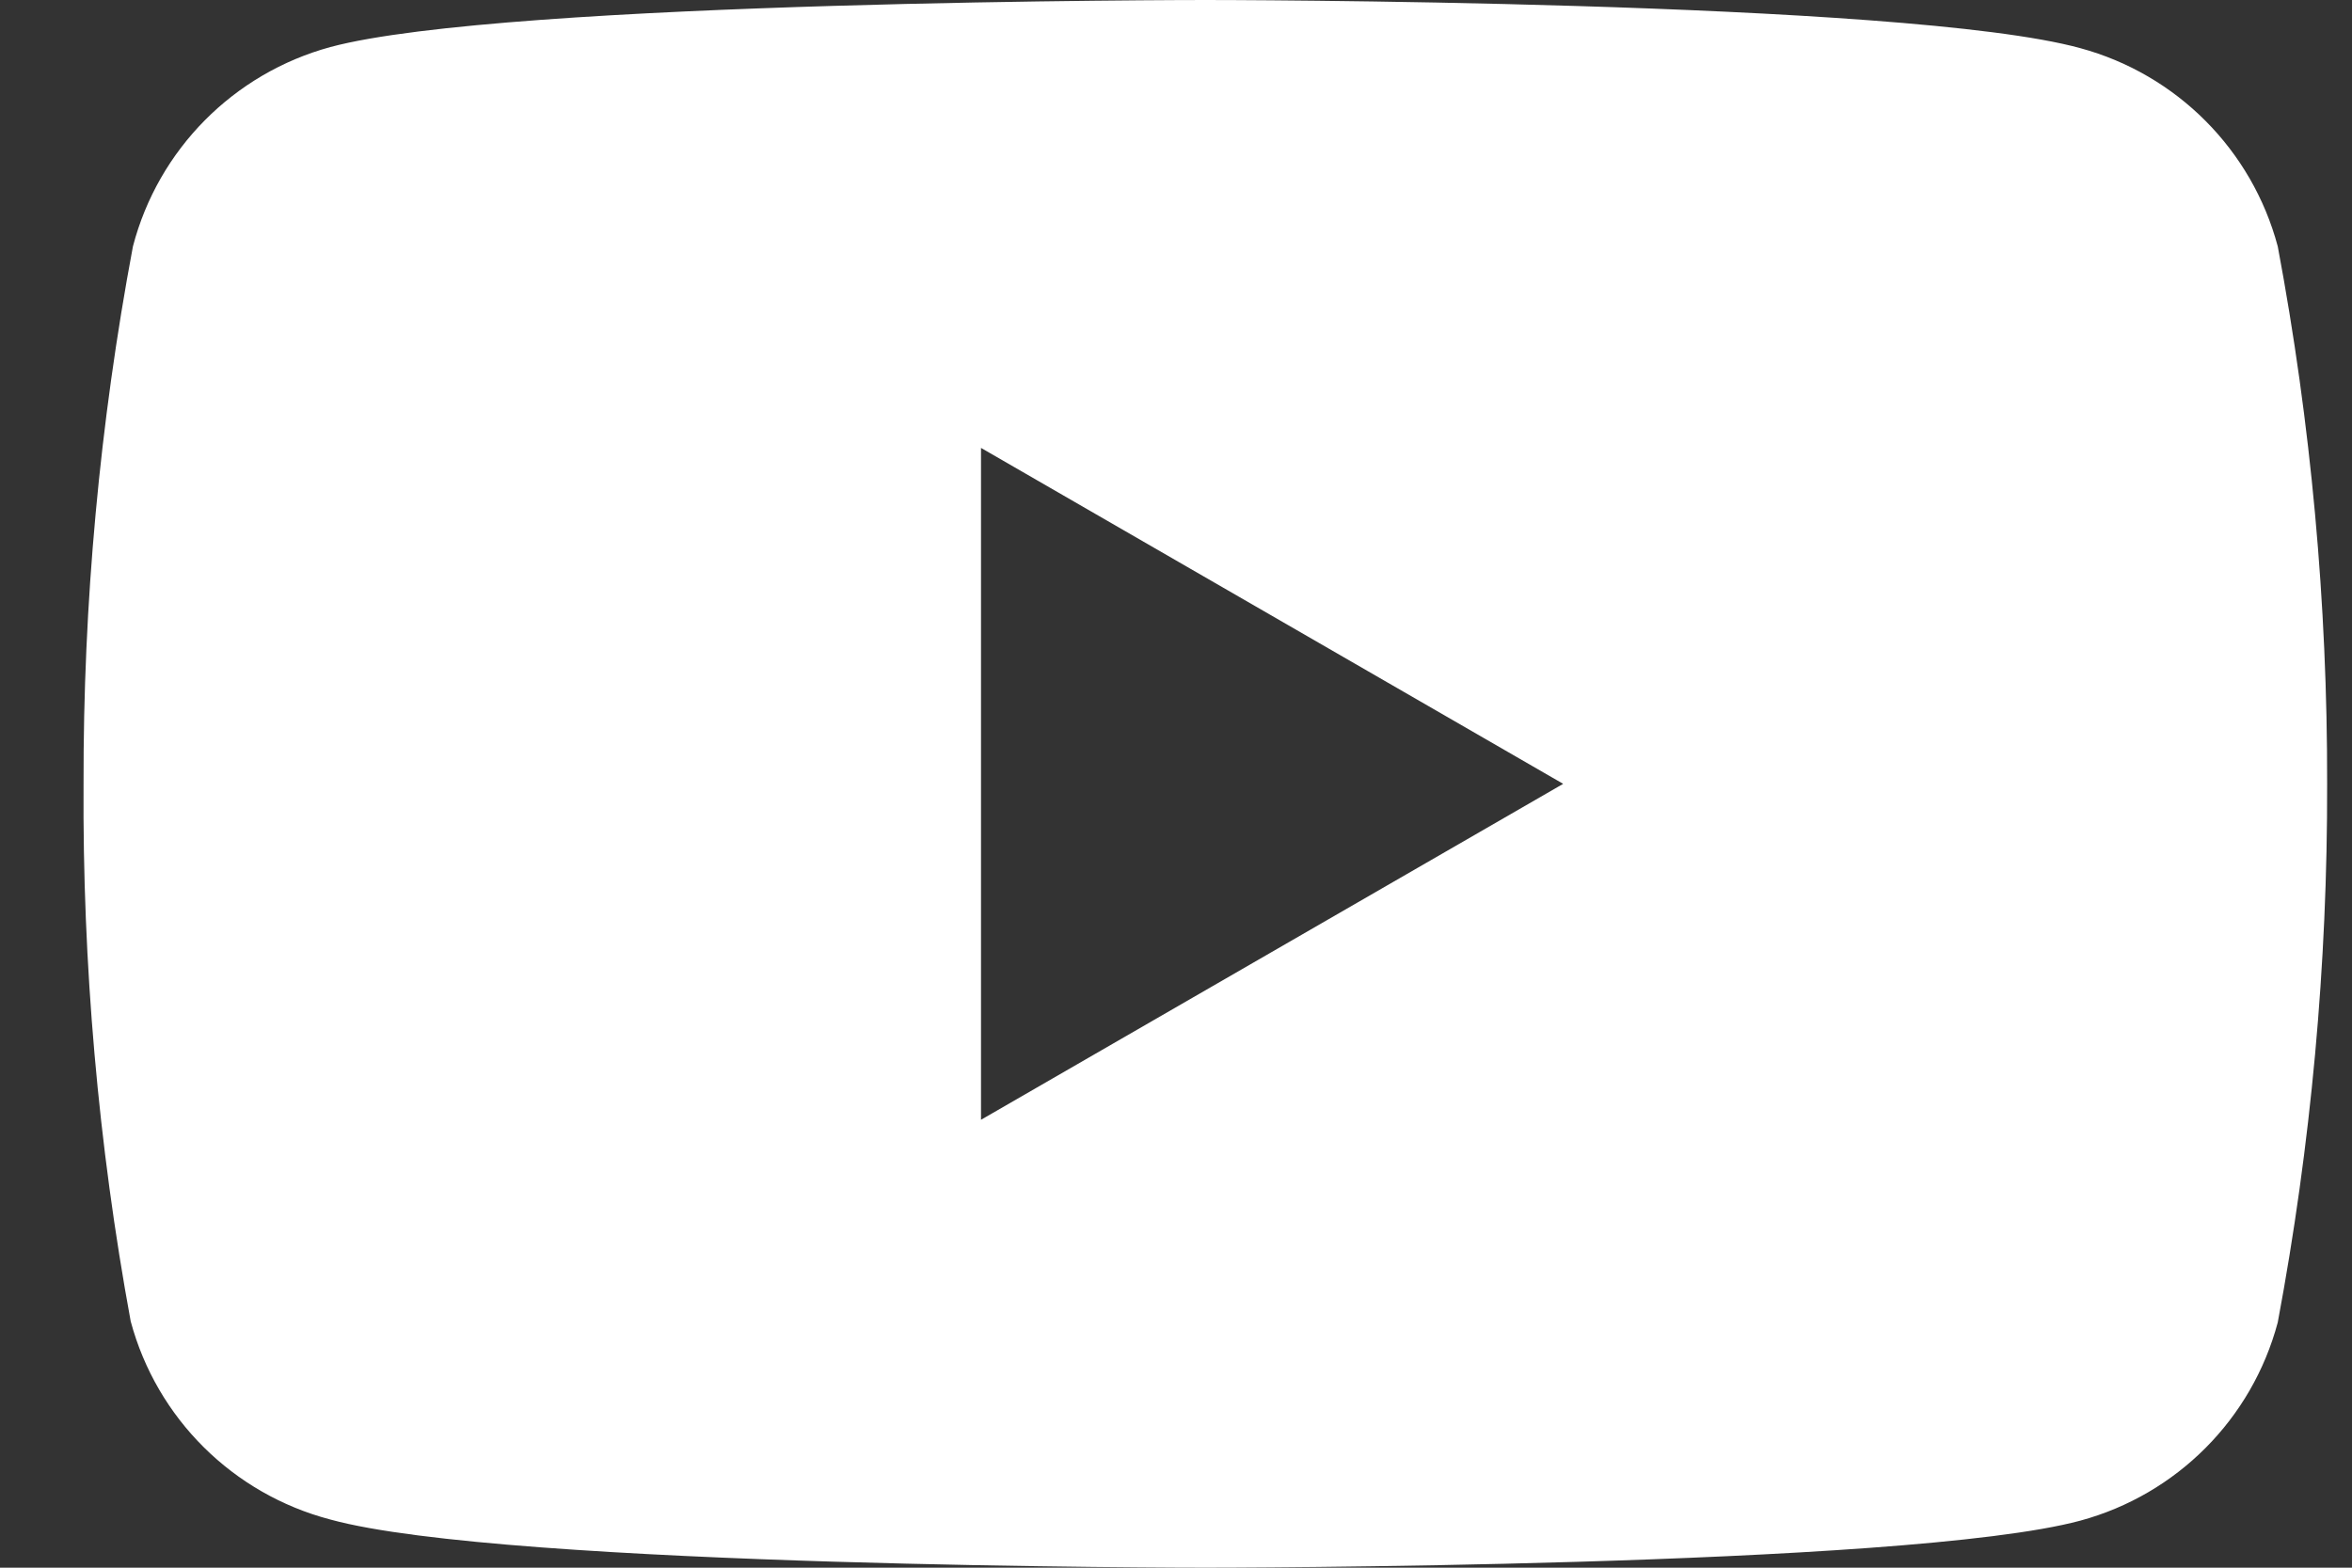 <?xml version="1.0" encoding="UTF-8"?>
<svg width="21px" height="14px" viewBox="0 0 21 14" version="1.1" xmlns="http://www.w3.org/2000/svg" xmlns:xlink="http://www.w3.org/1999/xlink">
    <rect x="0" y="0" width="21" height="14" fill="#333333" stroke="none"/>
    <title>youtube</title>
    <g id="Page-1" stroke="none" stroke-width="1" fill="none" fill-rule="evenodd">
        <g id="UniCA-HP" transform="translate(-1116, -4590)" fill="#FFFFFF" fill-rule="nonzero">
            <g id="Footer-2" transform="translate(0, 4363)">
                <g id="social-block" transform="translate(928.501, 222)">
                    <g id="Social" transform="translate(102.11, 2)">
                        <path d="M105.726,5.2 C105.496,4.339 104.825,3.664 103.963,3.43 C102.401,3 96.151,3 96.151,3 C96.151,3 89.901,3 88.339,3.42 C87.474,3.656 86.802,4.335 86.576,5.2 C86.279,6.783 86.131,8.39 86.135,10 C86.125,11.61 86.265,13.217 86.556,14.8 C86.789,15.667 87.469,16.342 88.339,16.57 C89.901,17 96.151,17 96.151,17 C96.151,17 102.401,17 103.963,16.58 C104.825,16.346 105.496,15.672 105.726,14.81 C106.023,13.224 106.171,11.614 106.167,10 C106.17,8.39 106.023,6.783 105.726,5.2 Z M94.148,13 L94.148,7 L99.346,10 L94.148,13 Z" id="youtube"></path>
                    </g>
                </g>
            </g>
        </g>
    </g>
</svg>